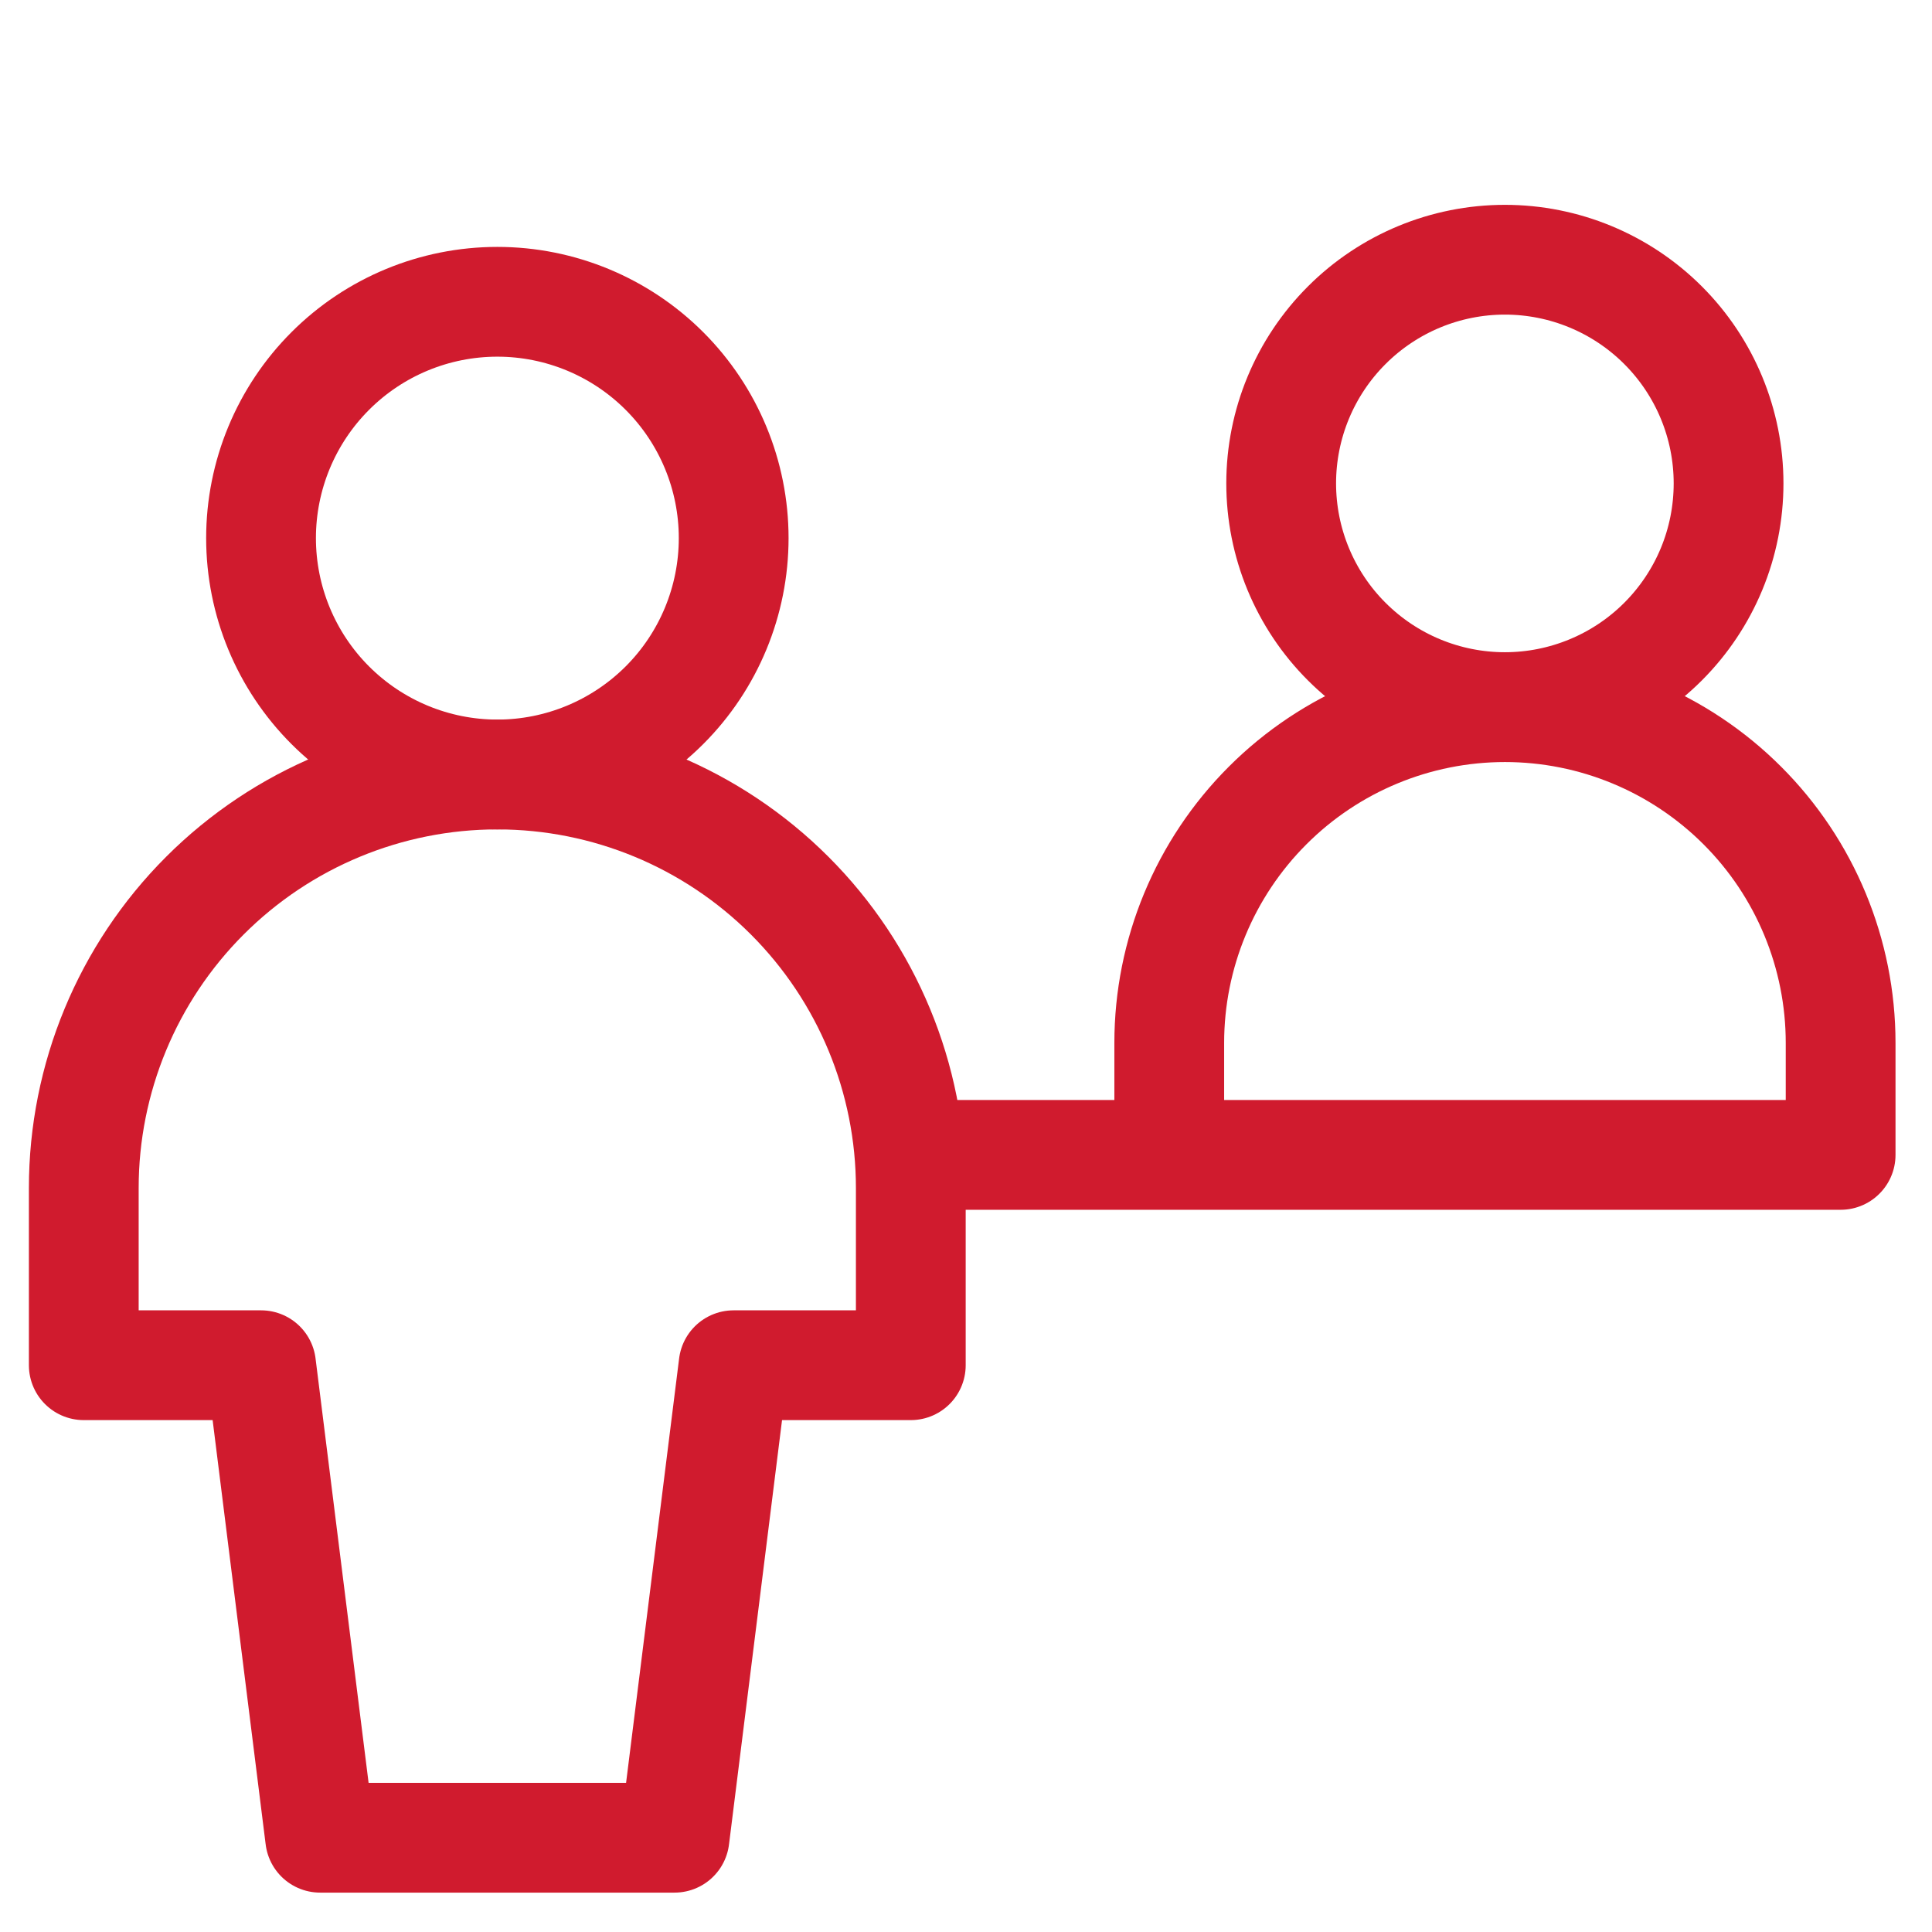 <svg width="44" height="44" viewBox="0 0 44 44" fill="none" xmlns="http://www.w3.org/2000/svg">
<path d="M29.178 11.009C29.178 11.678 29.31 12.341 29.566 12.959C29.822 13.577 30.197 14.139 30.671 14.612C31.144 15.085 31.705 15.46 32.323 15.716C32.941 15.972 33.604 16.104 34.273 16.104C34.942 16.104 35.604 15.972 36.222 15.716C36.841 15.46 37.402 15.085 37.875 14.612C38.348 14.139 38.724 13.577 38.98 12.959C39.236 12.341 39.367 11.678 39.367 11.009C39.367 9.658 38.831 8.362 37.875 7.407C36.92 6.452 35.624 5.915 34.273 5.915C32.922 5.915 31.626 6.452 30.671 7.407C29.715 8.362 29.178 9.658 29.178 11.009Z" stroke="#D01B2E" stroke-width="2.5" stroke-linecap="round" stroke-linejoin="round"/>
<path d="M26.629 26.296V23.75C26.629 21.723 27.435 19.778 28.869 18.345C30.302 16.911 32.247 16.105 34.274 16.105C36.302 16.105 38.246 16.911 39.68 18.345C41.114 19.778 41.919 21.723 41.919 23.75V26.296M20.743 26.302H41.919M11.327 17.638C12.754 17.638 14.123 17.07 15.133 16.061C16.142 15.052 16.709 13.683 16.709 12.255C16.709 10.828 16.142 9.459 15.133 8.45C14.123 7.44 12.754 6.873 11.327 6.873C9.899 6.873 8.53 7.44 7.521 8.45C6.512 9.459 5.945 10.828 5.945 12.255C5.945 13.683 6.512 15.052 7.521 16.061C8.53 17.07 9.899 17.638 11.327 17.638Z" stroke="#D01B2E" stroke-width="2.5" stroke-linecap="round" stroke-linejoin="round"/>
<path d="M20.743 27.057C20.743 24.559 19.751 22.164 17.985 20.398C16.218 18.631 13.823 17.639 11.325 17.639C8.828 17.639 6.432 18.631 4.666 20.398C2.9 22.164 1.908 24.559 1.908 27.057V31.092H5.946L7.291 41.853H15.362L16.707 31.092H20.743V27.057Z" stroke="#D01B2E" stroke-width="2.5" stroke-linecap="round" stroke-linejoin="round"/>
</svg>
